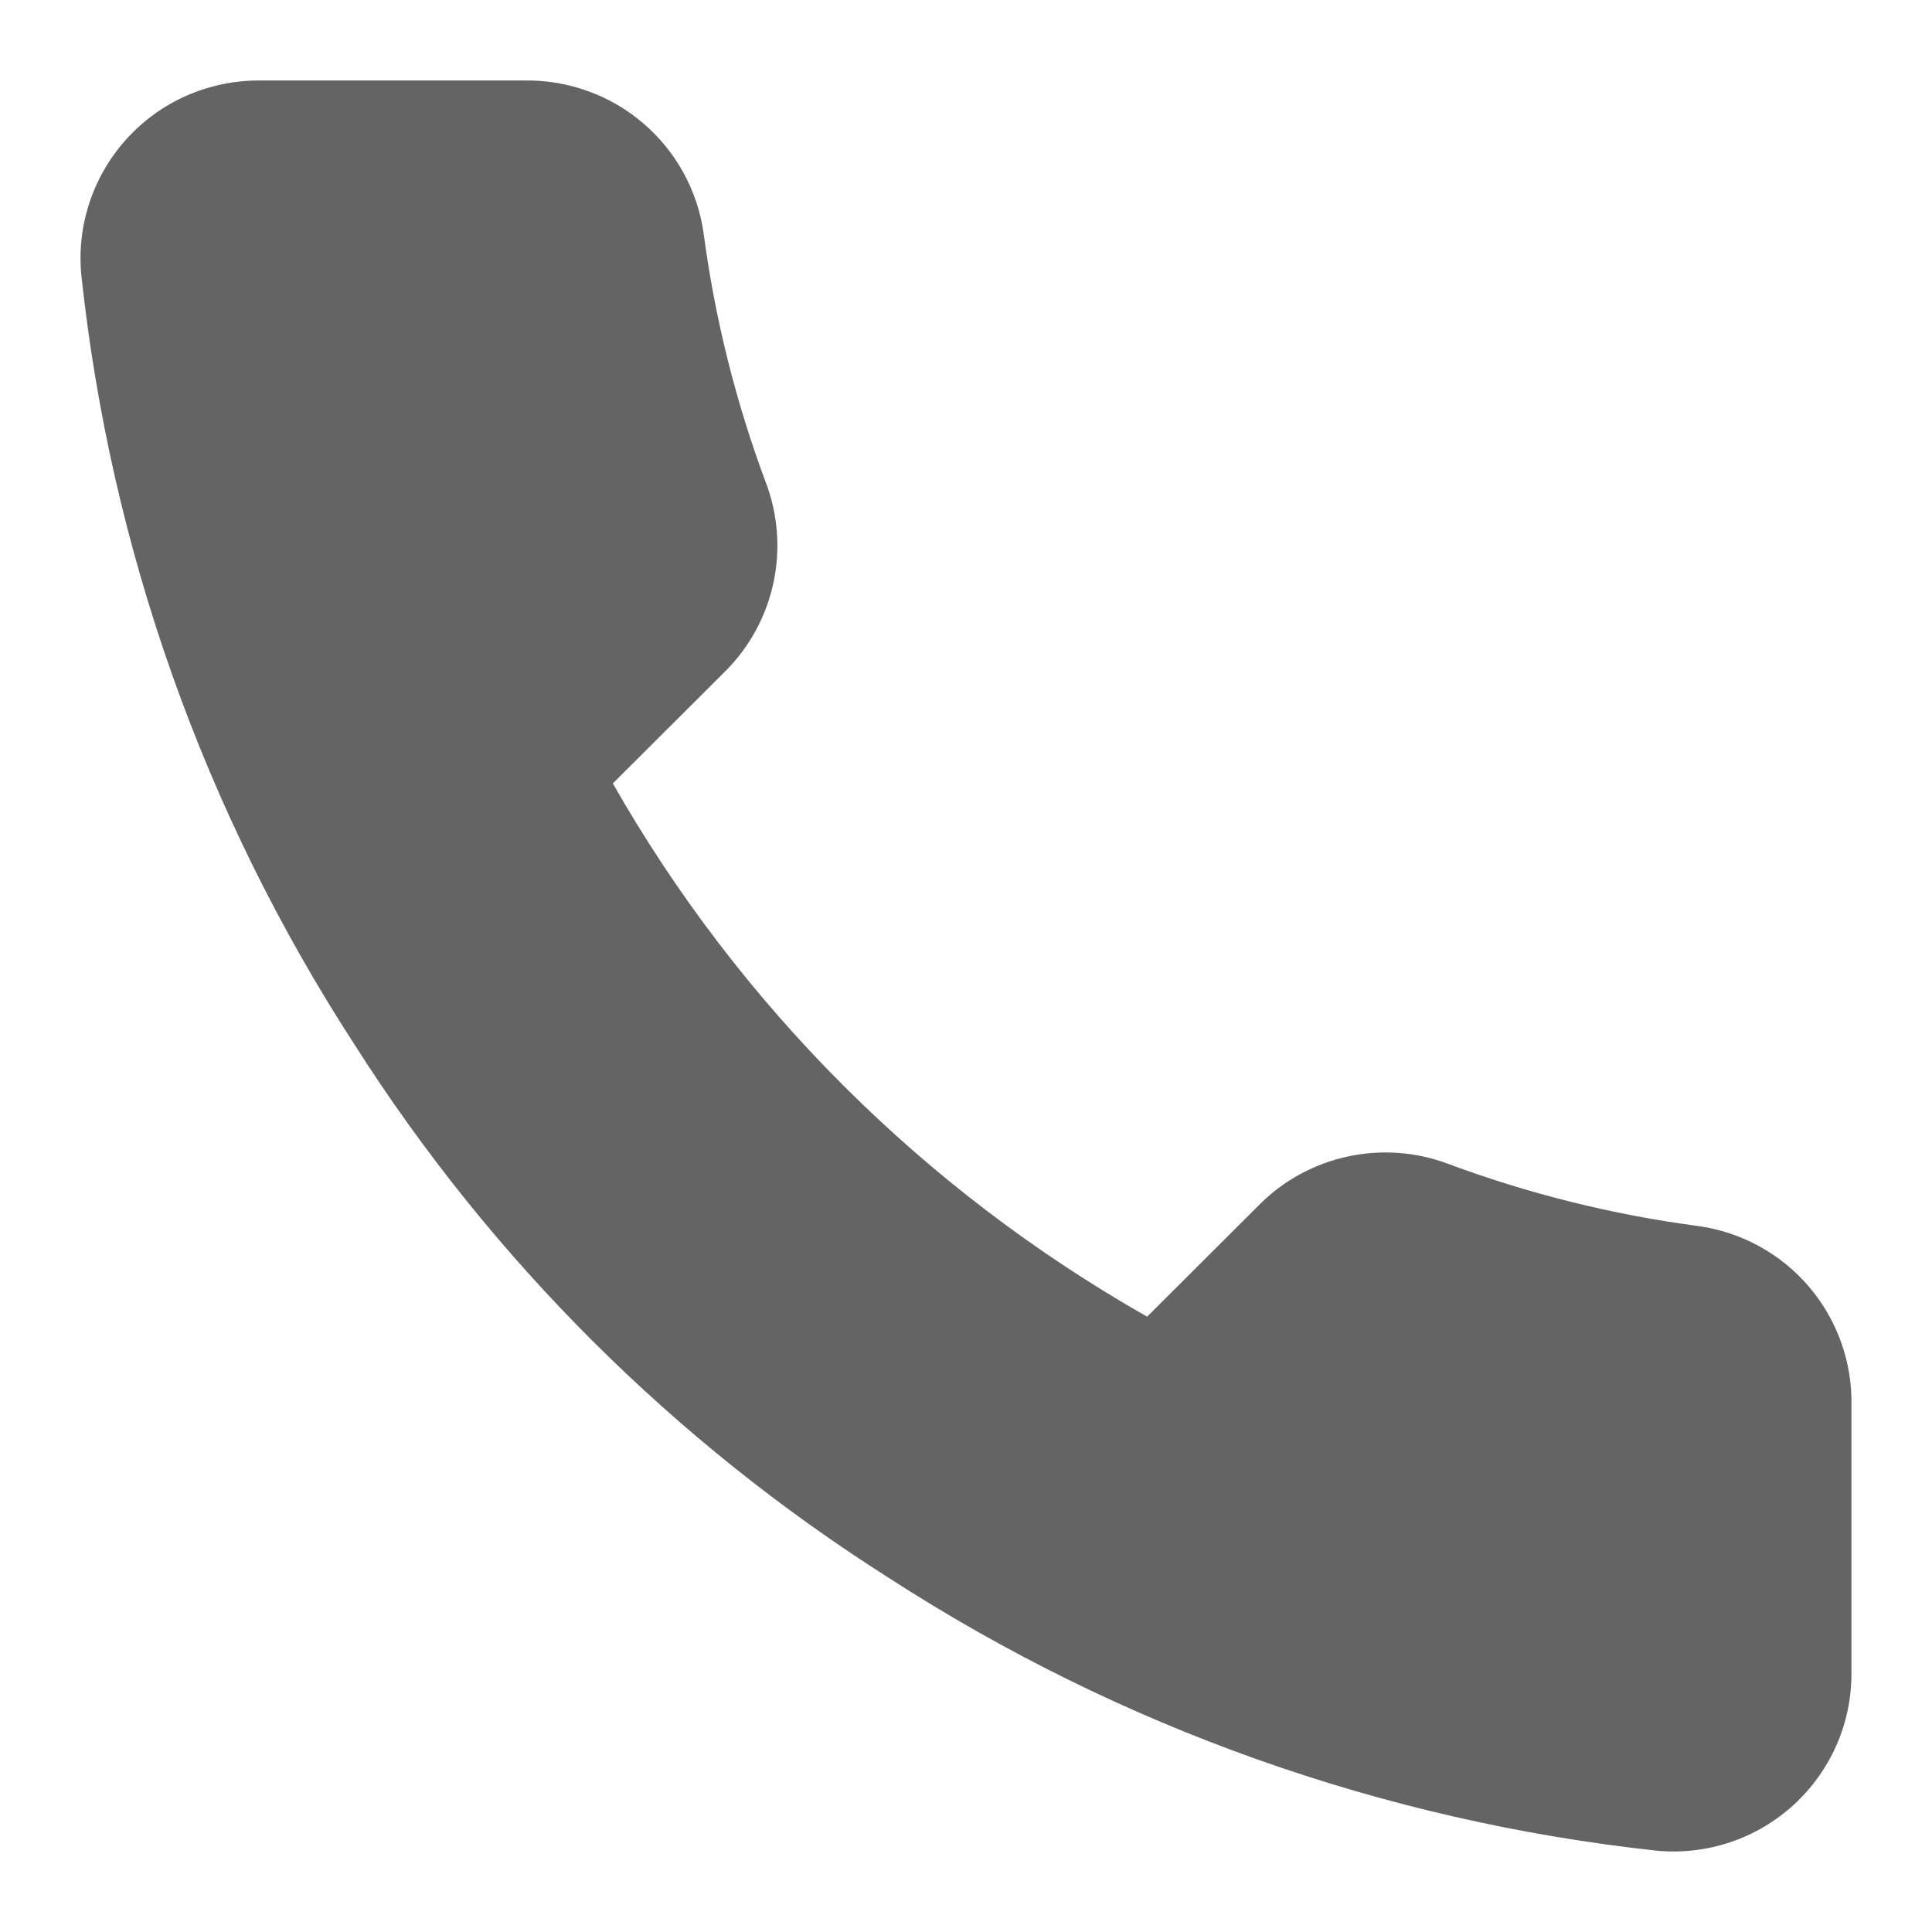 <svg width="20" height="20" viewBox="0 0 20 20" fill="none" xmlns="http://www.w3.org/2000/svg">
<path d="M19.166 14.559V17.319C19.167 17.576 19.115 17.829 19.012 18.064C18.909 18.299 18.758 18.509 18.569 18.683C18.38 18.856 18.157 18.988 17.913 19.07C17.67 19.152 17.412 19.182 17.157 19.159C14.32 18.852 11.596 17.884 9.202 16.335C6.974 14.922 5.086 13.038 3.671 10.815C2.113 8.415 1.144 5.683 0.841 2.839C0.818 2.585 0.848 2.328 0.93 2.086C1.012 1.844 1.143 1.622 1.315 1.433C1.488 1.244 1.698 1.093 1.932 0.99C2.166 0.887 2.419 0.834 2.675 0.833H5.441C5.888 0.829 6.322 0.987 6.661 1.278C7 1.569 7.222 1.974 7.284 2.416C7.401 3.299 7.618 4.166 7.93 5.001C8.054 5.33 8.08 5.688 8.007 6.032C7.933 6.376 7.763 6.692 7.515 6.942L6.344 8.11C7.656 10.414 9.567 12.32 11.875 13.63L13.046 12.462C13.296 12.214 13.613 12.044 13.957 11.971C14.302 11.897 14.661 11.924 14.991 12.048C15.827 12.359 16.696 12.575 17.581 12.692C18.029 12.755 18.438 12.98 18.73 13.324C19.022 13.669 19.177 14.108 19.166 14.559Z" fill="#646464"/>
</svg>
